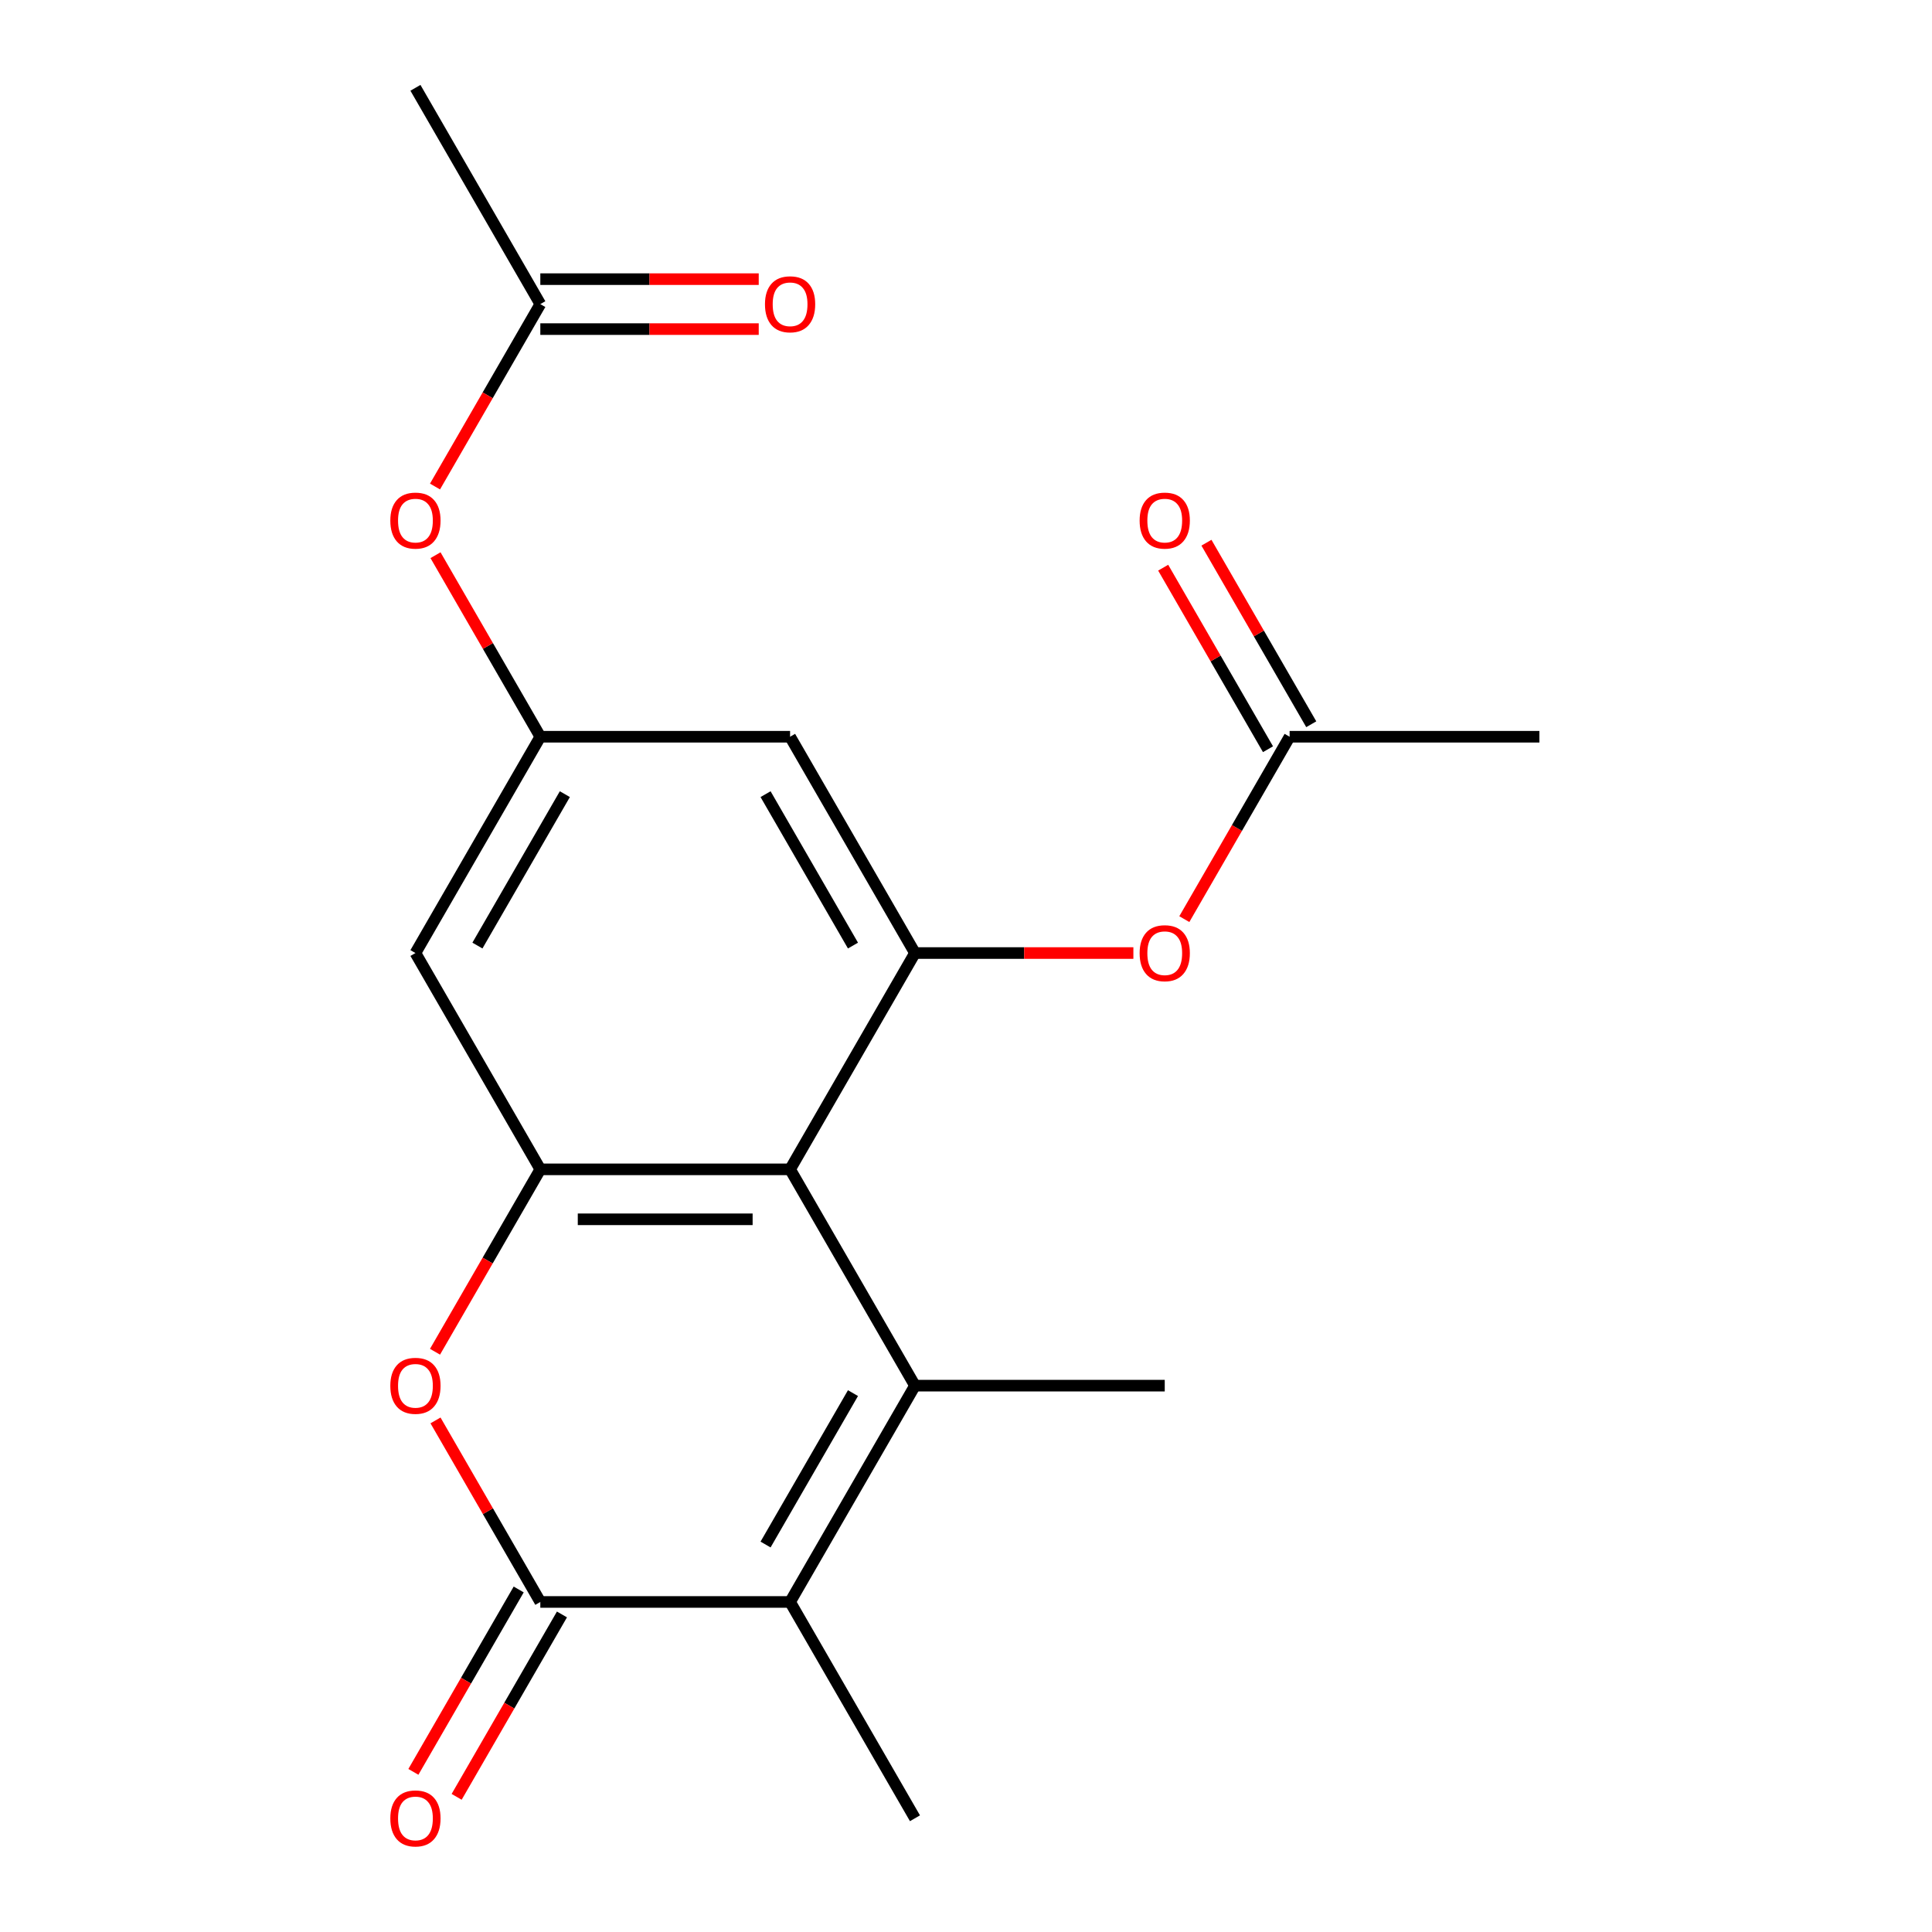 <?xml version='1.0' encoding='iso-8859-1'?>
<svg version='1.1' baseProfile='full'
              xmlns='http://www.w3.org/2000/svg'
                      xmlns:rdkit='http://www.rdkit.org/xml'
                      xmlns:xlink='http://www.w3.org/1999/xlink'
                  xml:space='preserve'
width='1000px' height='1000px' viewBox='0 0 1000 1000'>
<!-- END OF HEADER -->
<rect style='opacity:1.0;fill:#FFFFFF;stroke:none' width='1000' height='1000' x='0' y='0'> </rect>
<path class='bond-0' d='M 473.588,717.211 L 408.948,605.252' style='fill:none;fill-rule:evenodd;stroke:#000000;stroke-width:6px;stroke-linecap:butt;stroke-linejoin:miter;stroke-opacity:1' />
<path class='bond-2' d='M 473.588,717.211 L 408.948,829.171' style='fill:none;fill-rule:evenodd;stroke:#000000;stroke-width:6px;stroke-linecap:butt;stroke-linejoin:miter;stroke-opacity:1' />
<path class='bond-2' d='M 441.5,721.077 L 396.252,799.449' style='fill:none;fill-rule:evenodd;stroke:#000000;stroke-width:6px;stroke-linecap:butt;stroke-linejoin:miter;stroke-opacity:1' />
<path class='bond-16' d='M 473.588,717.211 L 602.868,717.211' style='fill:none;fill-rule:evenodd;stroke:#000000;stroke-width:6px;stroke-linecap:butt;stroke-linejoin:miter;stroke-opacity:1' />
<path class='bond-3' d='M 408.948,605.252 L 279.668,605.252' style='fill:none;fill-rule:evenodd;stroke:#000000;stroke-width:6px;stroke-linecap:butt;stroke-linejoin:miter;stroke-opacity:1' />
<path class='bond-3' d='M 389.556,631.108 L 299.06,631.108' style='fill:none;fill-rule:evenodd;stroke:#000000;stroke-width:6px;stroke-linecap:butt;stroke-linejoin:miter;stroke-opacity:1' />
<path class='bond-5' d='M 408.948,605.252 L 473.588,493.292' style='fill:none;fill-rule:evenodd;stroke:#000000;stroke-width:6px;stroke-linecap:butt;stroke-linejoin:miter;stroke-opacity:1' />
<path class='bond-1' d='M 279.668,829.171 L 408.948,829.171' style='fill:none;fill-rule:evenodd;stroke:#000000;stroke-width:6px;stroke-linecap:butt;stroke-linejoin:miter;stroke-opacity:1' />
<path class='bond-4' d='M 279.668,829.171 L 252.542,782.187' style='fill:none;fill-rule:evenodd;stroke:#000000;stroke-width:6px;stroke-linecap:butt;stroke-linejoin:miter;stroke-opacity:1' />
<path class='bond-4' d='M 252.542,782.187 L 225.416,735.203' style='fill:none;fill-rule:evenodd;stroke:#FF0000;stroke-width:6px;stroke-linecap:butt;stroke-linejoin:miter;stroke-opacity:1' />
<path class='bond-12' d='M 268.473,822.707 L 241.219,869.91' style='fill:none;fill-rule:evenodd;stroke:#000000;stroke-width:6px;stroke-linecap:butt;stroke-linejoin:miter;stroke-opacity:1' />
<path class='bond-12' d='M 241.219,869.91 L 213.966,917.114' style='fill:none;fill-rule:evenodd;stroke:#FF0000;stroke-width:6px;stroke-linecap:butt;stroke-linejoin:miter;stroke-opacity:1' />
<path class='bond-12' d='M 290.864,835.635 L 263.611,882.838' style='fill:none;fill-rule:evenodd;stroke:#000000;stroke-width:6px;stroke-linecap:butt;stroke-linejoin:miter;stroke-opacity:1' />
<path class='bond-12' d='M 263.611,882.838 L 236.358,930.042' style='fill:none;fill-rule:evenodd;stroke:#FF0000;stroke-width:6px;stroke-linecap:butt;stroke-linejoin:miter;stroke-opacity:1' />
<path class='bond-17' d='M 408.948,829.171 L 473.588,941.13' style='fill:none;fill-rule:evenodd;stroke:#000000;stroke-width:6px;stroke-linecap:butt;stroke-linejoin:miter;stroke-opacity:1' />
<path class='bond-6' d='M 279.668,605.252 L 215.029,493.292' style='fill:none;fill-rule:evenodd;stroke:#000000;stroke-width:6px;stroke-linecap:butt;stroke-linejoin:miter;stroke-opacity:1' />
<path class='bond-20' d='M 279.668,605.252 L 252.415,652.456' style='fill:none;fill-rule:evenodd;stroke:#000000;stroke-width:6px;stroke-linecap:butt;stroke-linejoin:miter;stroke-opacity:1' />
<path class='bond-20' d='M 252.415,652.456 L 225.162,699.659' style='fill:none;fill-rule:evenodd;stroke:#FF0000;stroke-width:6px;stroke-linecap:butt;stroke-linejoin:miter;stroke-opacity:1' />
<path class='bond-8' d='M 473.588,493.292 L 408.948,381.333' style='fill:none;fill-rule:evenodd;stroke:#000000;stroke-width:6px;stroke-linecap:butt;stroke-linejoin:miter;stroke-opacity:1' />
<path class='bond-8' d='M 441.5,489.426 L 396.252,411.055' style='fill:none;fill-rule:evenodd;stroke:#000000;stroke-width:6px;stroke-linecap:butt;stroke-linejoin:miter;stroke-opacity:1' />
<path class='bond-9' d='M 473.588,493.292 L 530.112,493.292' style='fill:none;fill-rule:evenodd;stroke:#000000;stroke-width:6px;stroke-linecap:butt;stroke-linejoin:miter;stroke-opacity:1' />
<path class='bond-9' d='M 530.112,493.292 L 586.636,493.292' style='fill:none;fill-rule:evenodd;stroke:#FF0000;stroke-width:6px;stroke-linecap:butt;stroke-linejoin:miter;stroke-opacity:1' />
<path class='bond-21' d='M 215.029,493.292 L 279.668,381.333' style='fill:none;fill-rule:evenodd;stroke:#000000;stroke-width:6px;stroke-linecap:butt;stroke-linejoin:miter;stroke-opacity:1' />
<path class='bond-21' d='M 247.116,489.426 L 292.364,411.055' style='fill:none;fill-rule:evenodd;stroke:#000000;stroke-width:6px;stroke-linecap:butt;stroke-linejoin:miter;stroke-opacity:1' />
<path class='bond-7' d='M 279.668,381.333 L 408.948,381.333' style='fill:none;fill-rule:evenodd;stroke:#000000;stroke-width:6px;stroke-linecap:butt;stroke-linejoin:miter;stroke-opacity:1' />
<path class='bond-13' d='M 279.668,381.333 L 252.542,334.349' style='fill:none;fill-rule:evenodd;stroke:#000000;stroke-width:6px;stroke-linecap:butt;stroke-linejoin:miter;stroke-opacity:1' />
<path class='bond-13' d='M 252.542,334.349 L 225.416,287.365' style='fill:none;fill-rule:evenodd;stroke:#FF0000;stroke-width:6px;stroke-linecap:butt;stroke-linejoin:miter;stroke-opacity:1' />
<path class='bond-10' d='M 613.001,475.74 L 640.254,428.537' style='fill:none;fill-rule:evenodd;stroke:#FF0000;stroke-width:6px;stroke-linecap:butt;stroke-linejoin:miter;stroke-opacity:1' />
<path class='bond-10' d='M 640.254,428.537 L 667.507,381.333' style='fill:none;fill-rule:evenodd;stroke:#000000;stroke-width:6px;stroke-linecap:butt;stroke-linejoin:miter;stroke-opacity:1' />
<path class='bond-14' d='M 678.703,374.869 L 651.577,327.885' style='fill:none;fill-rule:evenodd;stroke:#000000;stroke-width:6px;stroke-linecap:butt;stroke-linejoin:miter;stroke-opacity:1' />
<path class='bond-14' d='M 651.577,327.885 L 624.451,280.901' style='fill:none;fill-rule:evenodd;stroke:#FF0000;stroke-width:6px;stroke-linecap:butt;stroke-linejoin:miter;stroke-opacity:1' />
<path class='bond-14' d='M 656.311,387.797 L 629.185,340.813' style='fill:none;fill-rule:evenodd;stroke:#000000;stroke-width:6px;stroke-linecap:butt;stroke-linejoin:miter;stroke-opacity:1' />
<path class='bond-14' d='M 629.185,340.813 L 602.059,293.829' style='fill:none;fill-rule:evenodd;stroke:#FF0000;stroke-width:6px;stroke-linecap:butt;stroke-linejoin:miter;stroke-opacity:1' />
<path class='bond-18' d='M 667.507,381.333 L 796.787,381.333' style='fill:none;fill-rule:evenodd;stroke:#000000;stroke-width:6px;stroke-linecap:butt;stroke-linejoin:miter;stroke-opacity:1' />
<path class='bond-11' d='M 279.668,157.414 L 252.415,204.618' style='fill:none;fill-rule:evenodd;stroke:#000000;stroke-width:6px;stroke-linecap:butt;stroke-linejoin:miter;stroke-opacity:1' />
<path class='bond-11' d='M 252.415,204.618 L 225.162,251.821' style='fill:none;fill-rule:evenodd;stroke:#FF0000;stroke-width:6px;stroke-linecap:butt;stroke-linejoin:miter;stroke-opacity:1' />
<path class='bond-15' d='M 279.668,170.342 L 336.192,170.342' style='fill:none;fill-rule:evenodd;stroke:#000000;stroke-width:6px;stroke-linecap:butt;stroke-linejoin:miter;stroke-opacity:1' />
<path class='bond-15' d='M 336.192,170.342 L 392.716,170.342' style='fill:none;fill-rule:evenodd;stroke:#FF0000;stroke-width:6px;stroke-linecap:butt;stroke-linejoin:miter;stroke-opacity:1' />
<path class='bond-15' d='M 279.668,144.486 L 336.192,144.486' style='fill:none;fill-rule:evenodd;stroke:#000000;stroke-width:6px;stroke-linecap:butt;stroke-linejoin:miter;stroke-opacity:1' />
<path class='bond-15' d='M 336.192,144.486 L 392.716,144.486' style='fill:none;fill-rule:evenodd;stroke:#FF0000;stroke-width:6px;stroke-linecap:butt;stroke-linejoin:miter;stroke-opacity:1' />
<path class='bond-19' d='M 279.668,157.414 L 215.029,45.455' style='fill:none;fill-rule:evenodd;stroke:#000000;stroke-width:6px;stroke-linecap:butt;stroke-linejoin:miter;stroke-opacity:1' />
<path  class='atom-5' d='M 202.029 717.291
Q 202.029 710.491, 205.389 706.691
Q 208.749 702.891, 215.029 702.891
Q 221.309 702.891, 224.669 706.691
Q 228.029 710.491, 228.029 717.291
Q 228.029 724.171, 224.629 728.091
Q 221.229 731.971, 215.029 731.971
Q 208.789 731.971, 205.389 728.091
Q 202.029 724.211, 202.029 717.291
M 215.029 728.771
Q 219.349 728.771, 221.669 725.891
Q 224.029 722.971, 224.029 717.291
Q 224.029 711.731, 221.669 708.931
Q 219.349 706.091, 215.029 706.091
Q 210.709 706.091, 208.349 708.891
Q 206.029 711.691, 206.029 717.291
Q 206.029 723.011, 208.349 725.891
Q 210.709 728.771, 215.029 728.771
' fill='#FF0000'/>
<path  class='atom-10' d='M 589.868 493.372
Q 589.868 486.572, 593.228 482.772
Q 596.588 478.972, 602.868 478.972
Q 609.148 478.972, 612.508 482.772
Q 615.868 486.572, 615.868 493.372
Q 615.868 500.252, 612.468 504.172
Q 609.068 508.052, 602.868 508.052
Q 596.628 508.052, 593.228 504.172
Q 589.868 500.292, 589.868 493.372
M 602.868 504.852
Q 607.188 504.852, 609.508 501.972
Q 611.868 499.052, 611.868 493.372
Q 611.868 487.812, 609.508 485.012
Q 607.188 482.172, 602.868 482.172
Q 598.548 482.172, 596.188 484.972
Q 593.868 487.772, 593.868 493.372
Q 593.868 499.092, 596.188 501.972
Q 598.548 504.852, 602.868 504.852
' fill='#FF0000'/>
<path  class='atom-13' d='M 202.029 941.21
Q 202.029 934.41, 205.389 930.61
Q 208.749 926.81, 215.029 926.81
Q 221.309 926.81, 224.669 930.61
Q 228.029 934.41, 228.029 941.21
Q 228.029 948.09, 224.629 952.01
Q 221.229 955.89, 215.029 955.89
Q 208.789 955.89, 205.389 952.01
Q 202.029 948.13, 202.029 941.21
M 215.029 952.69
Q 219.349 952.69, 221.669 949.81
Q 224.029 946.89, 224.029 941.21
Q 224.029 935.65, 221.669 932.85
Q 219.349 930.01, 215.029 930.01
Q 210.709 930.01, 208.349 932.81
Q 206.029 935.61, 206.029 941.21
Q 206.029 946.93, 208.349 949.81
Q 210.709 952.69, 215.029 952.69
' fill='#FF0000'/>
<path  class='atom-14' d='M 202.029 269.453
Q 202.029 262.653, 205.389 258.853
Q 208.749 255.053, 215.029 255.053
Q 221.309 255.053, 224.669 258.853
Q 228.029 262.653, 228.029 269.453
Q 228.029 276.333, 224.629 280.253
Q 221.229 284.133, 215.029 284.133
Q 208.789 284.133, 205.389 280.253
Q 202.029 276.373, 202.029 269.453
M 215.029 280.933
Q 219.349 280.933, 221.669 278.053
Q 224.029 275.133, 224.029 269.453
Q 224.029 263.893, 221.669 261.093
Q 219.349 258.253, 215.029 258.253
Q 210.709 258.253, 208.349 261.053
Q 206.029 263.853, 206.029 269.453
Q 206.029 275.173, 208.349 278.053
Q 210.709 280.933, 215.029 280.933
' fill='#FF0000'/>
<path  class='atom-15' d='M 589.868 269.453
Q 589.868 262.653, 593.228 258.853
Q 596.588 255.053, 602.868 255.053
Q 609.148 255.053, 612.508 258.853
Q 615.868 262.653, 615.868 269.453
Q 615.868 276.333, 612.468 280.253
Q 609.068 284.133, 602.868 284.133
Q 596.628 284.133, 593.228 280.253
Q 589.868 276.373, 589.868 269.453
M 602.868 280.933
Q 607.188 280.933, 609.508 278.053
Q 611.868 275.133, 611.868 269.453
Q 611.868 263.893, 609.508 261.093
Q 607.188 258.253, 602.868 258.253
Q 598.548 258.253, 596.188 261.053
Q 593.868 263.853, 593.868 269.453
Q 593.868 275.173, 596.188 278.053
Q 598.548 280.933, 602.868 280.933
' fill='#FF0000'/>
<path  class='atom-16' d='M 395.948 157.494
Q 395.948 150.694, 399.308 146.894
Q 402.668 143.094, 408.948 143.094
Q 415.228 143.094, 418.588 146.894
Q 421.948 150.694, 421.948 157.494
Q 421.948 164.374, 418.548 168.294
Q 415.148 172.174, 408.948 172.174
Q 402.708 172.174, 399.308 168.294
Q 395.948 164.414, 395.948 157.494
M 408.948 168.974
Q 413.268 168.974, 415.588 166.094
Q 417.948 163.174, 417.948 157.494
Q 417.948 151.934, 415.588 149.134
Q 413.268 146.294, 408.948 146.294
Q 404.628 146.294, 402.268 149.094
Q 399.948 151.894, 399.948 157.494
Q 399.948 163.214, 402.268 166.094
Q 404.628 168.974, 408.948 168.974
' fill='#FF0000'/>
</svg>
